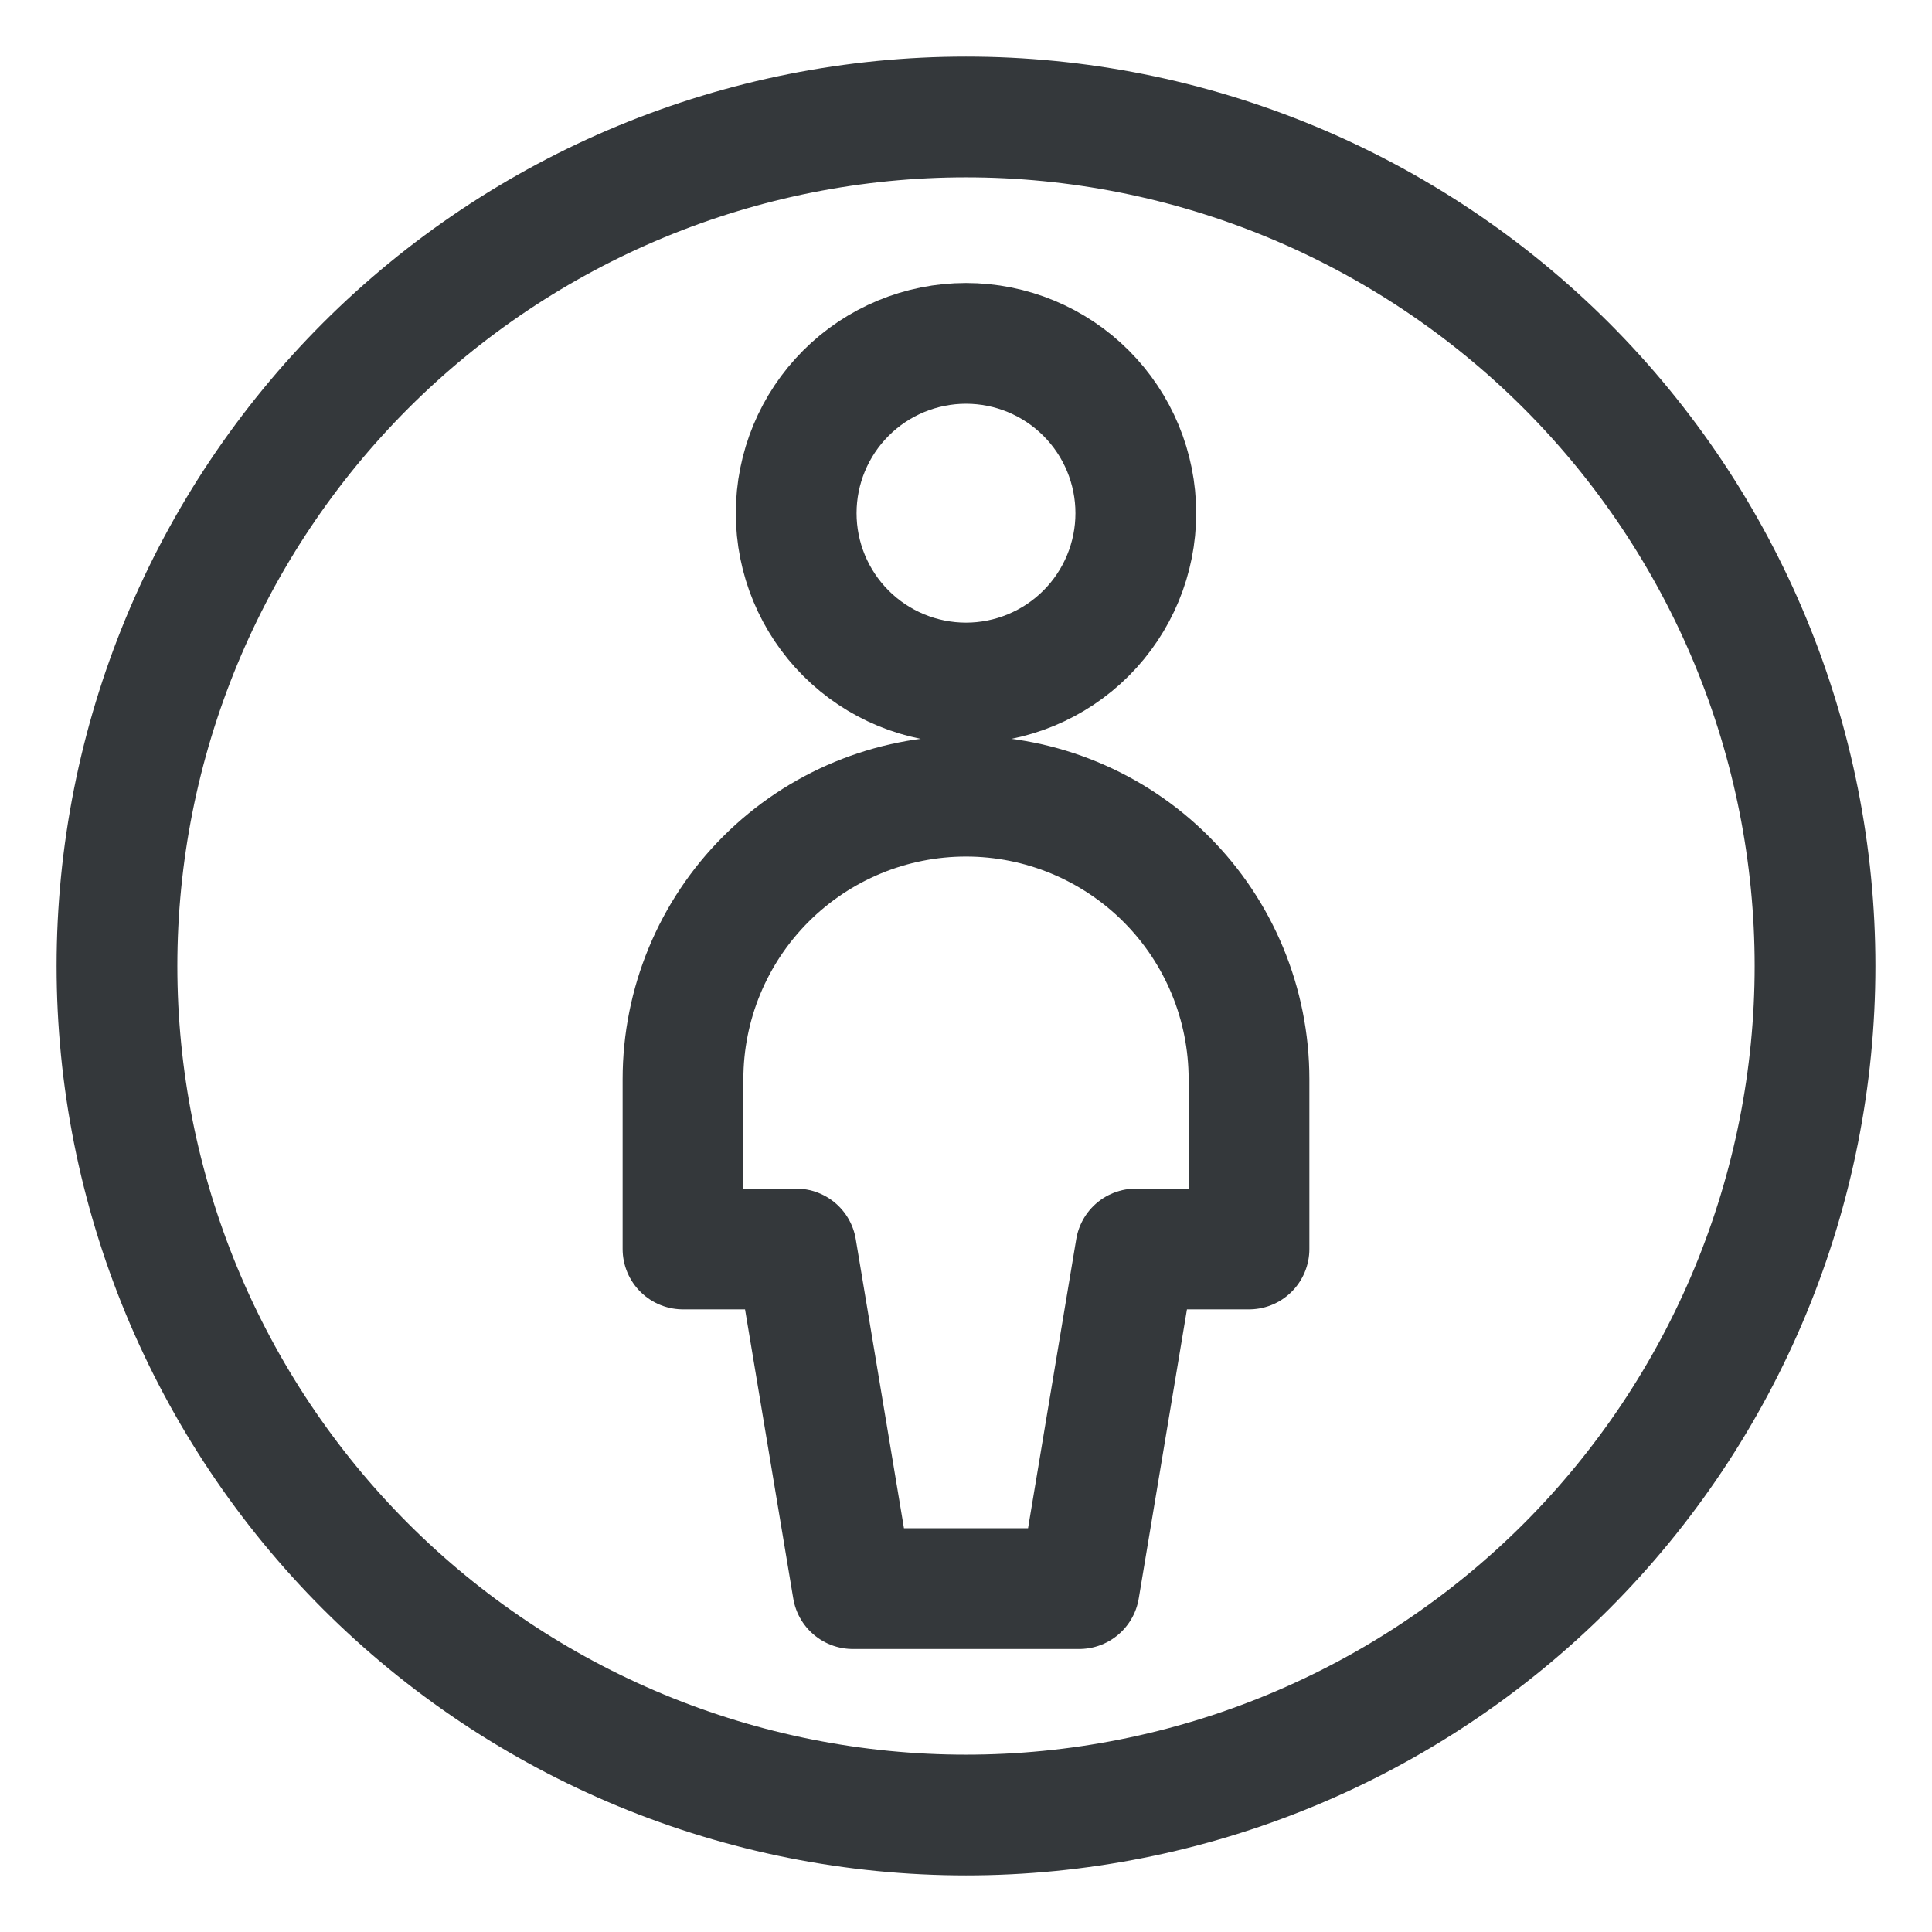 <svg width="48" height="48" viewBox="0 0 48 48" fill="none" xmlns="http://www.w3.org/2000/svg">
<path d="M2.906 24C2.906 26.77 3.452 29.513 4.512 32.072C5.572 34.631 7.126 36.957 9.084 38.916C11.043 40.874 13.369 42.428 15.928 43.488C18.487 44.548 21.23 45.094 24 45.094C26.77 45.094 29.513 44.548 32.072 43.488C34.631 42.428 36.957 40.874 38.916 38.916C40.874 36.957 42.428 34.631 43.488 32.072C44.548 29.513 45.094 26.77 45.094 24C45.094 21.23 44.548 18.487 43.488 15.928C42.428 13.369 40.874 11.043 38.916 9.084C36.957 7.126 34.631 5.572 32.072 4.512C29.513 3.452 26.77 2.906 24 2.906C21.23 2.906 18.487 3.452 15.928 4.512C13.369 5.572 11.043 7.126 9.084 9.084C7.126 11.043 5.572 13.369 4.512 15.928C3.452 18.487 2.906 21.23 2.906 24Z" stroke="#34383B" stroke-width="3" stroke-linecap="round" stroke-linejoin="round"/>
<path d="M19.781 12.75C19.781 13.869 20.226 14.942 21.017 15.733C21.808 16.524 22.881 16.969 24 16.969C25.119 16.969 26.192 16.524 26.983 15.733C27.774 14.942 28.219 13.869 28.219 12.75C28.219 11.631 27.774 10.558 26.983 9.767C26.192 8.976 25.119 8.531 24 8.531C22.881 8.531 21.808 8.976 21.017 9.767C20.226 10.558 19.781 11.631 19.781 12.75Z" stroke="#34383B" stroke-width="3" stroke-linecap="round" stroke-linejoin="round"/>
<path d="M26.812 39.469L28.219 31.031H31.031V26.812C31.031 24.948 30.291 23.159 28.972 21.841C27.653 20.522 25.865 19.781 24 19.781C22.135 19.781 20.347 20.522 19.028 21.841C17.709 23.159 16.969 24.948 16.969 26.812V31.031H19.781L21.188 39.469H26.812Z" stroke="#34383B" stroke-width="3" stroke-linecap="round" stroke-linejoin="round"/>
</svg>
